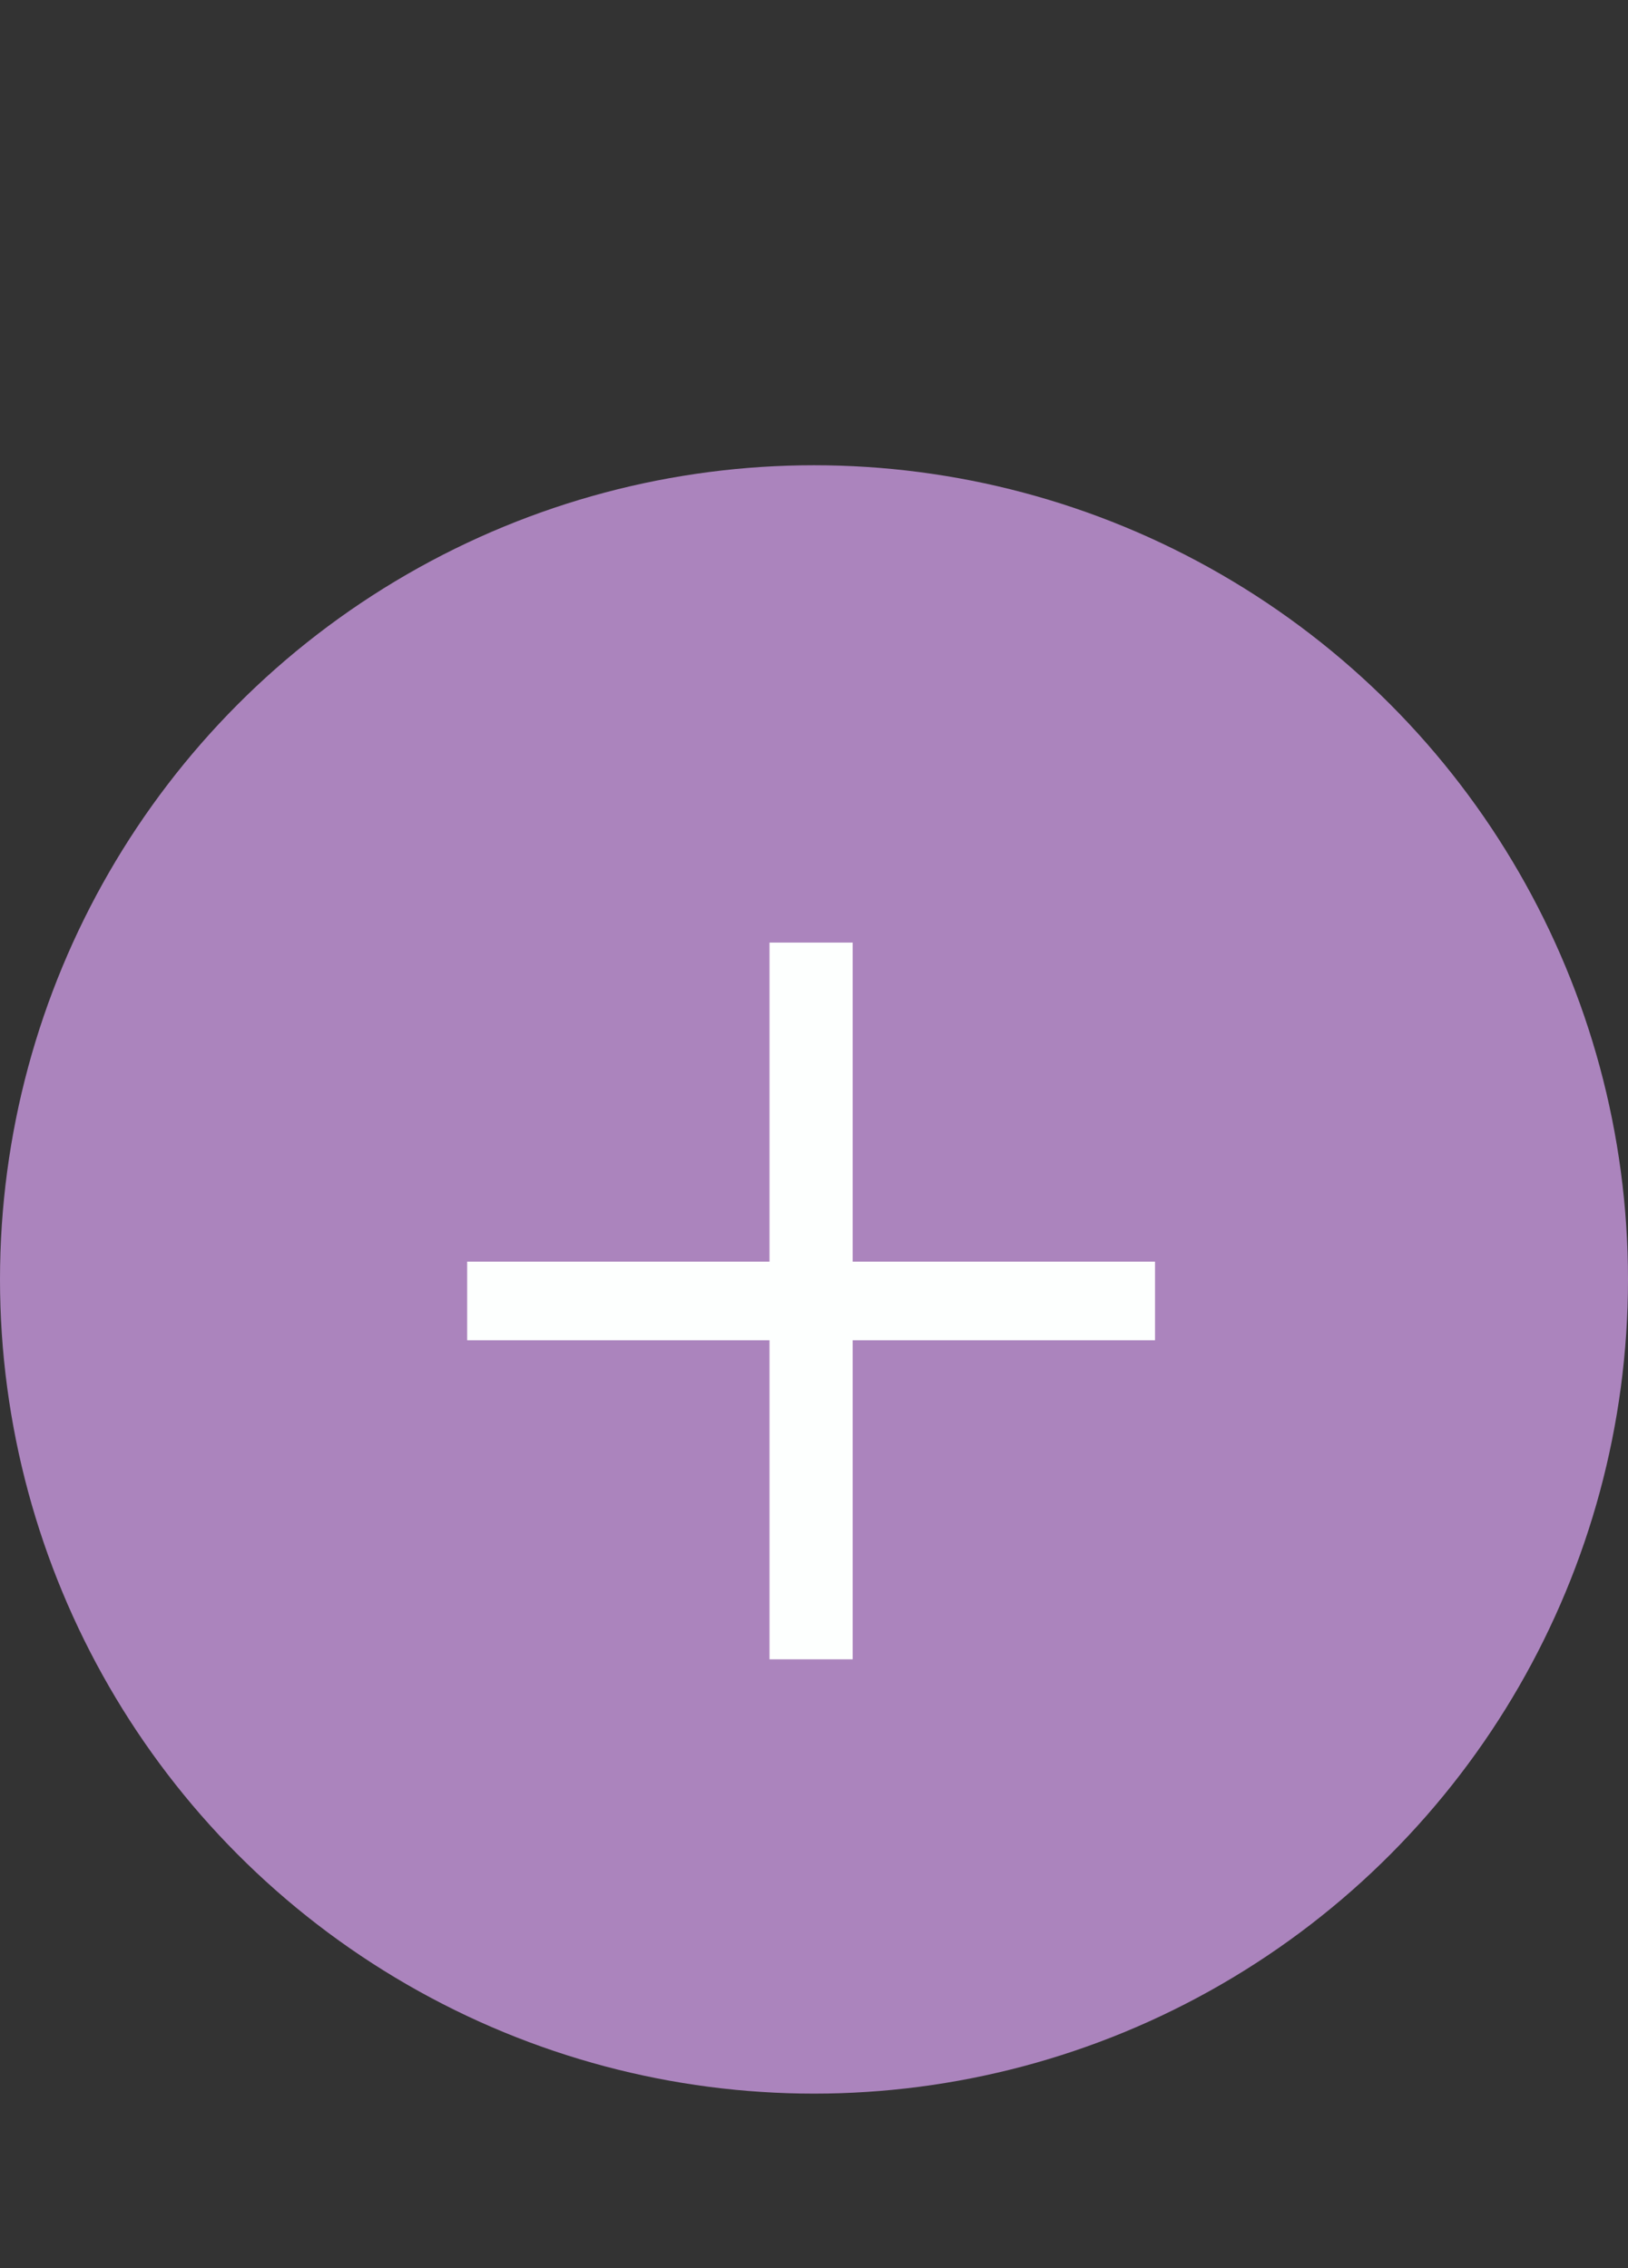 <?xml version="1.0" encoding="UTF-8"?> <svg xmlns="http://www.w3.org/2000/svg" width="28" height="39" viewBox="0 0 28 39" fill="none"><rect x="0" y="0" width="28" height="39" fill="#333333" stroke="none"/><circle cx="14" cy="22" r="14" fill="#AB84BD"></circle><path d="M8.035 23.046V21.694H19.865V23.046H8.035ZM13.235 16.208H14.665V28.532H13.235V16.208Z" fill="#FDFFFE"></path></svg> 